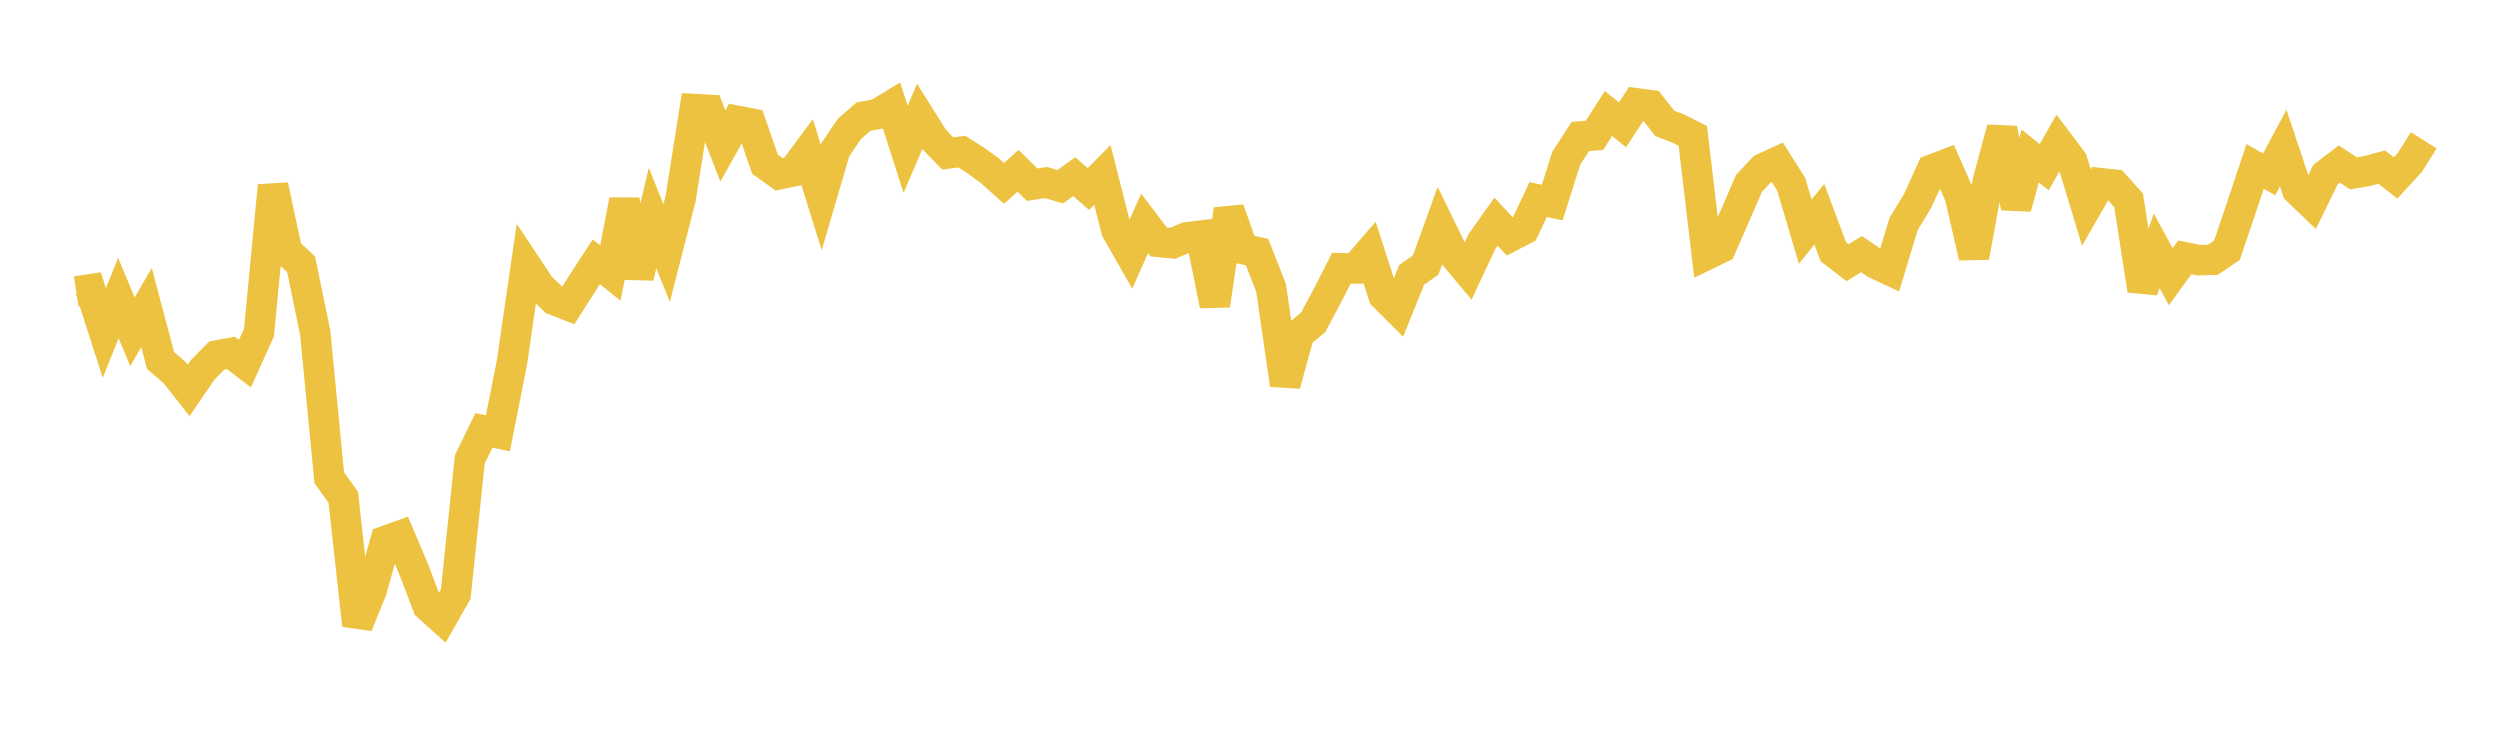 <svg width="164" height="48" xmlns="http://www.w3.org/2000/svg" xmlns:xlink="http://www.w3.org/1999/xlink"><path fill="none" stroke="rgb(237,194,64)" stroke-width="2" d="M5,19.115L5.922,18.977L6.844,21.845L7.766,19.551L8.689,21.768L9.611,20.17L10.533,23.651L11.455,24.44L12.377,25.61L13.299,24.256L14.222,23.321L15.144,23.151L16.066,23.856L16.988,21.819L17.91,12.175L18.832,16.48L19.754,17.341L20.677,21.816L21.599,31.336L22.521,32.629L23.443,41.019L24.365,38.756L25.287,35.484L26.21,35.152L27.132,37.325L28.054,39.751L28.976,40.583L29.898,38.962L30.82,30.129L31.743,28.236L32.665,28.424L33.587,23.755L34.509,17.412L35.431,18.799L36.353,19.678L37.275,20.04L38.198,18.593L39.12,17.173L40.042,17.912L40.964,13.133L41.886,18.183L42.808,14.304L43.731,16.604L44.653,13.009L45.575,7.157L46.497,7.207L47.419,9.574L48.341,7.926L49.263,8.103L50.186,10.774L51.108,11.434L52.03,11.24L52.952,9.997L53.874,12.961L54.796,9.818L55.719,8.46L56.641,7.654L57.563,7.48L58.485,6.919L59.407,9.8L60.329,7.646L61.251,9.116L62.174,10.068L63.096,9.945L64.018,10.531L64.94,11.204L65.862,12.026L66.784,11.207L67.707,12.118L68.629,11.975L69.551,12.25L70.473,11.589L71.395,12.402L72.317,11.474L73.24,15.11L74.162,16.726L75.084,14.653L76.006,15.87L76.928,15.96L77.85,15.567L78.772,15.457L79.695,20.027L80.617,13.741L81.539,16.34L82.461,16.532L83.383,18.884L84.305,25.238L85.228,21.908L86.15,21.133L87.072,19.409L87.994,17.596L88.916,17.609L89.838,16.546L90.76,19.394L91.683,20.315L92.605,18.029L93.527,17.383L94.449,14.822L95.371,16.712L96.293,17.814L97.216,15.841L98.138,14.542L99.06,15.528L99.982,15.049L100.904,13.09L101.826,13.287L102.749,10.373L103.671,8.955L104.593,8.88L105.515,7.447L106.437,8.189L107.359,6.779L108.281,6.903L109.204,8.091L110.126,8.447L111.048,8.912L111.97,16.706L112.892,16.259L113.814,14.155L114.737,12.022L115.659,11.044L116.581,10.624L117.503,12.086L118.425,15.193L119.347,14.052L120.269,16.519L121.192,17.233L122.114,16.672L123.036,17.293L123.958,17.723L124.88,14.685L125.802,13.167L126.725,11.132L127.647,10.779L128.569,12.873L129.491,16.864L130.413,11.847L131.335,8.427L132.257,13.628L133.18,10.232L134.102,10.971L135.024,9.337L135.946,10.569L136.868,13.618L137.79,12.015L138.713,12.116L139.635,13.139L140.557,19.038L141.479,16.45L142.401,18.152L143.323,16.882L144.246,17.069L145.168,17.04L146.09,16.414L147.012,13.681L147.934,10.917L148.856,11.436L149.778,9.716L150.701,12.472L151.623,13.353L152.545,11.467L153.467,10.764L154.389,11.372L155.311,11.211L156.234,10.963L157.156,11.672L158.078,10.668L159,9.205"></path></svg>